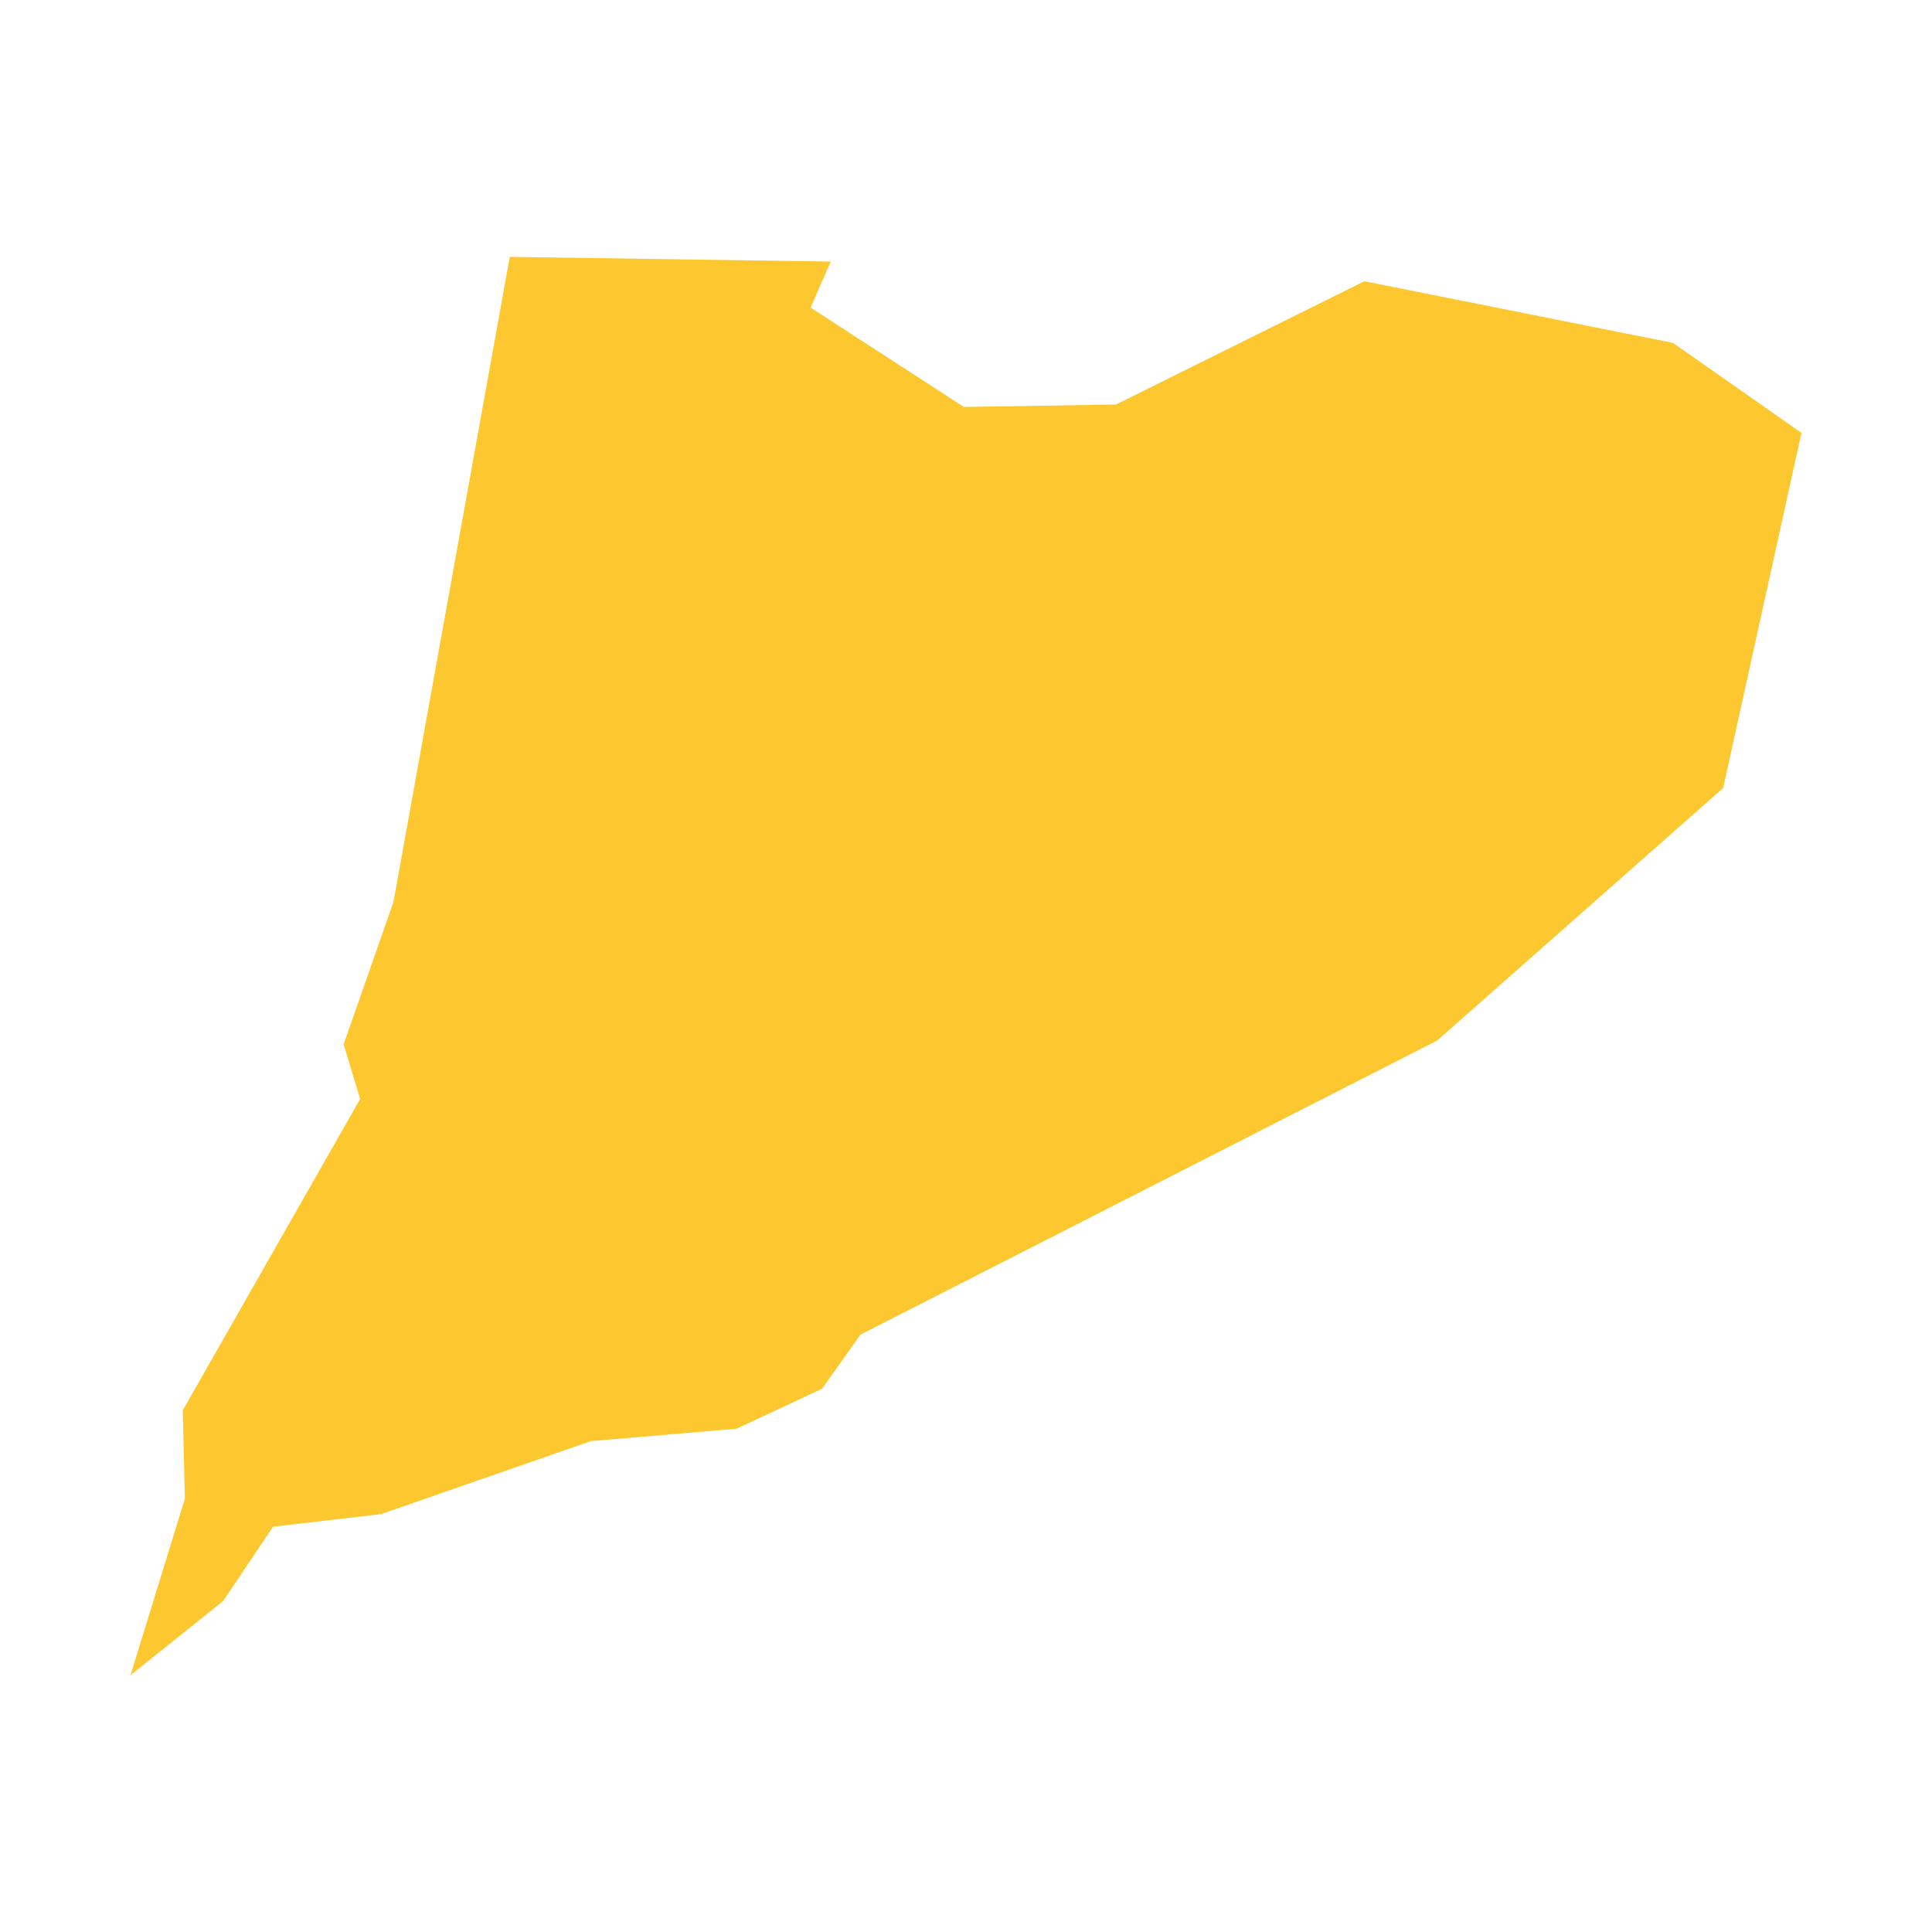 <svg xmlns="http://www.w3.org/2000/svg" fill="#fdc82f80" width="256" height="256" viewBox="-20 -20 296 257.294"><path d="M35.177,129.023 32.65,120.646 40.284,98.833 58.104,0 107.278,0.722 104.191,7.774 127.673,22.996 150.973,22.625 189.027,3.736 236.322,13.181 256,26.967 244.001,81.381 200.191,120.064 111.826,165.131 105.953,173.413 92.844,179.541 70.521,181.442 38.358,192.629 21.836,194.553 14.178,205.949 0,217.294 8.328,190.26 8.006,176.71 35.177,129.023Z"/></svg>